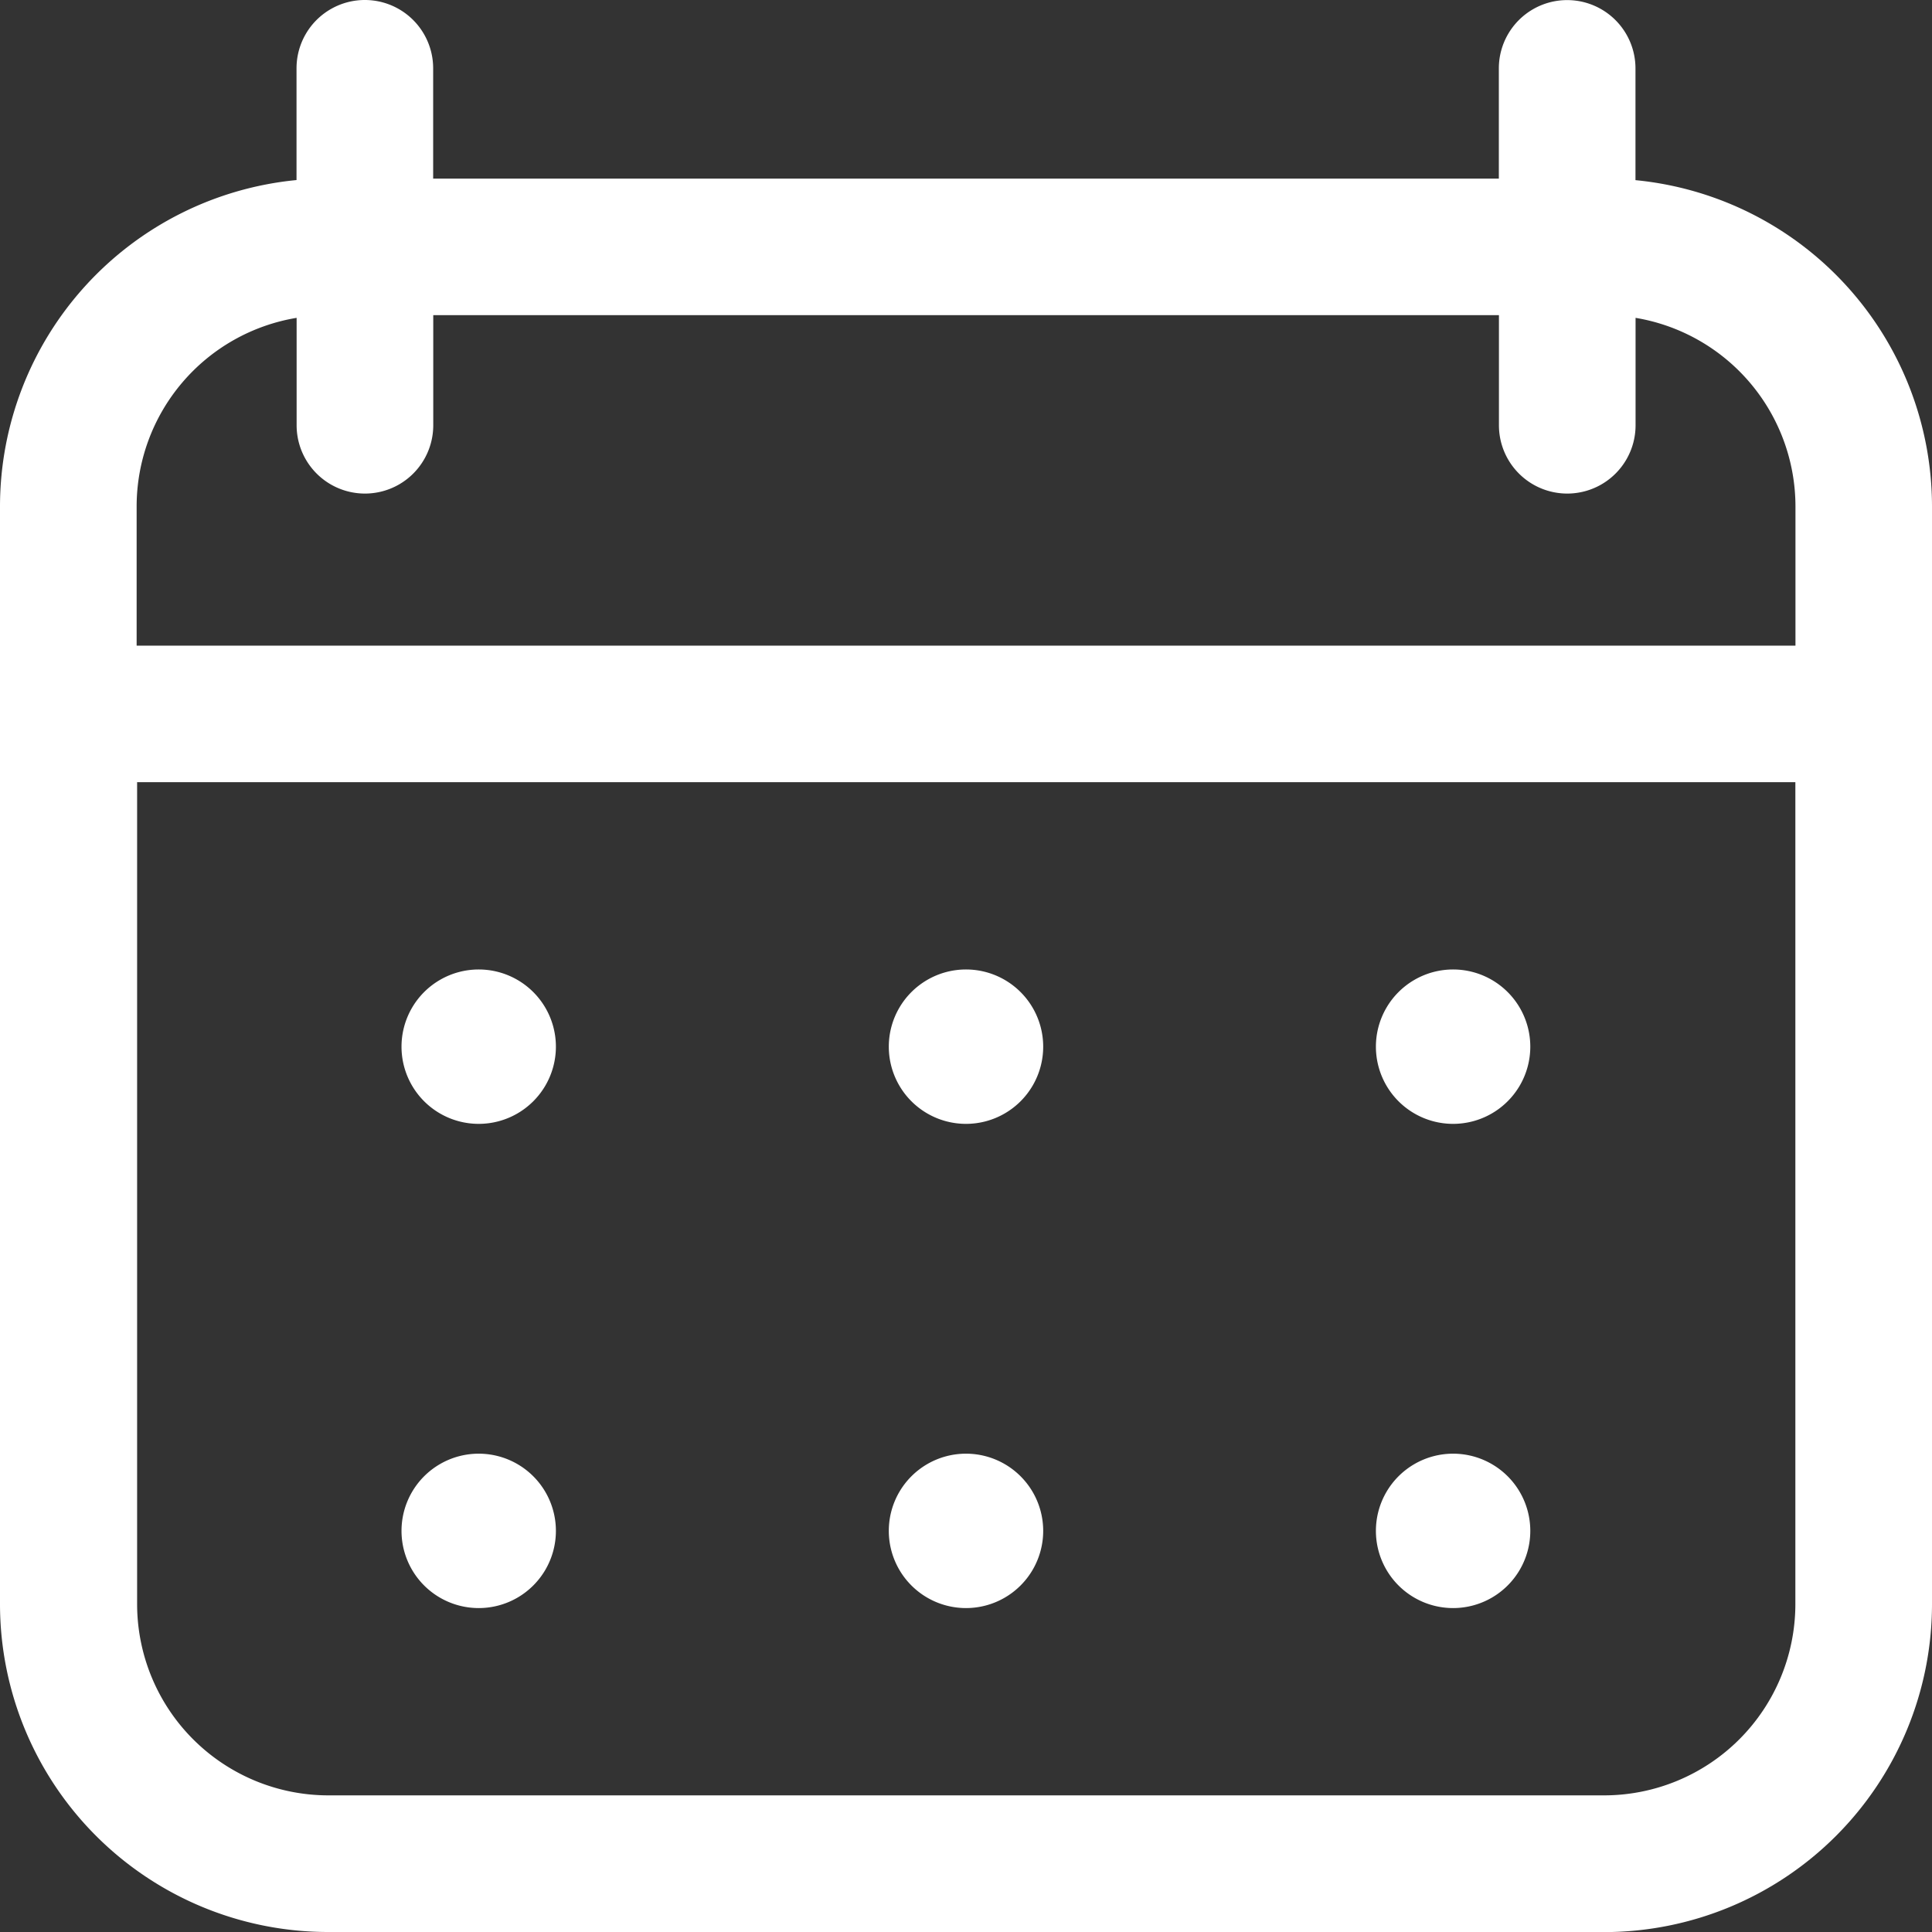 <svg xmlns="http://www.w3.org/2000/svg" width="20.022" height="20.023" viewBox="0 0 20.022 20.023"><rect x="0" y="0" width="20.022" height="20.023" fill="#333333" stroke="none"/><defs><clipPath id="a"><path data-name="Rectangle 65" fill="#fff" d="M0 0h20.022v20.023H0z"/></clipPath></defs><g data-name="Group 76" clip-path="url(#a)" fill="#fff"><path data-name="Path 53" d="M3.4 20.023h13.227a3.4 3.4 0 003.395-3.395V5.246a3.4 3.4 0 00-3.073-3.379V.709a.708.708 0 10-1.416 0v1.142H4.489V.708a.708.708 0 10-1.416 0v1.158A3.4 3.4 0 000 5.245v11.382a3.4 3.4 0 003.395 3.395zM1.416 5.246a1.982 1.982 0 011.658-1.952v1.113a.708.708 0 101.416 0V3.266h11.044v1.141a.708.708 0 101.416 0V3.294a1.983 1.983 0 011.657 1.952v1.445H1.416V5.245zm0 2.86h17.19v8.521a1.983 1.983 0 01-1.979 1.979H3.4a1.983 1.983 0 01-1.979-1.979v-8.52z"/><path data-name="Path 54" d="M5.761 10.847a.8.8 0 11-1.6 0 .8.8 0 111.6 0"/><path data-name="Path 55" d="M10.811 10.847a.8.8 0 11-1.6 0 .8.8 0 011.6 0"/><path data-name="Path 56" d="M15.859 10.847a.8.8 0 11-1.6 0 .8.8 0 111.6 0"/><path data-name="Path 57" d="M5.761 15.865a.8.8 0 11-1.6 0 .8.8 0 111.6 0"/><path data-name="Path 58" d="M10.811 15.865a.8.8 0 01-1.6 0 .8.8 0 111.6 0"/><path data-name="Path 59" d="M15.859 15.865a.8.8 0 11-1.6 0 .8.8 0 111.6 0"/></g></svg>